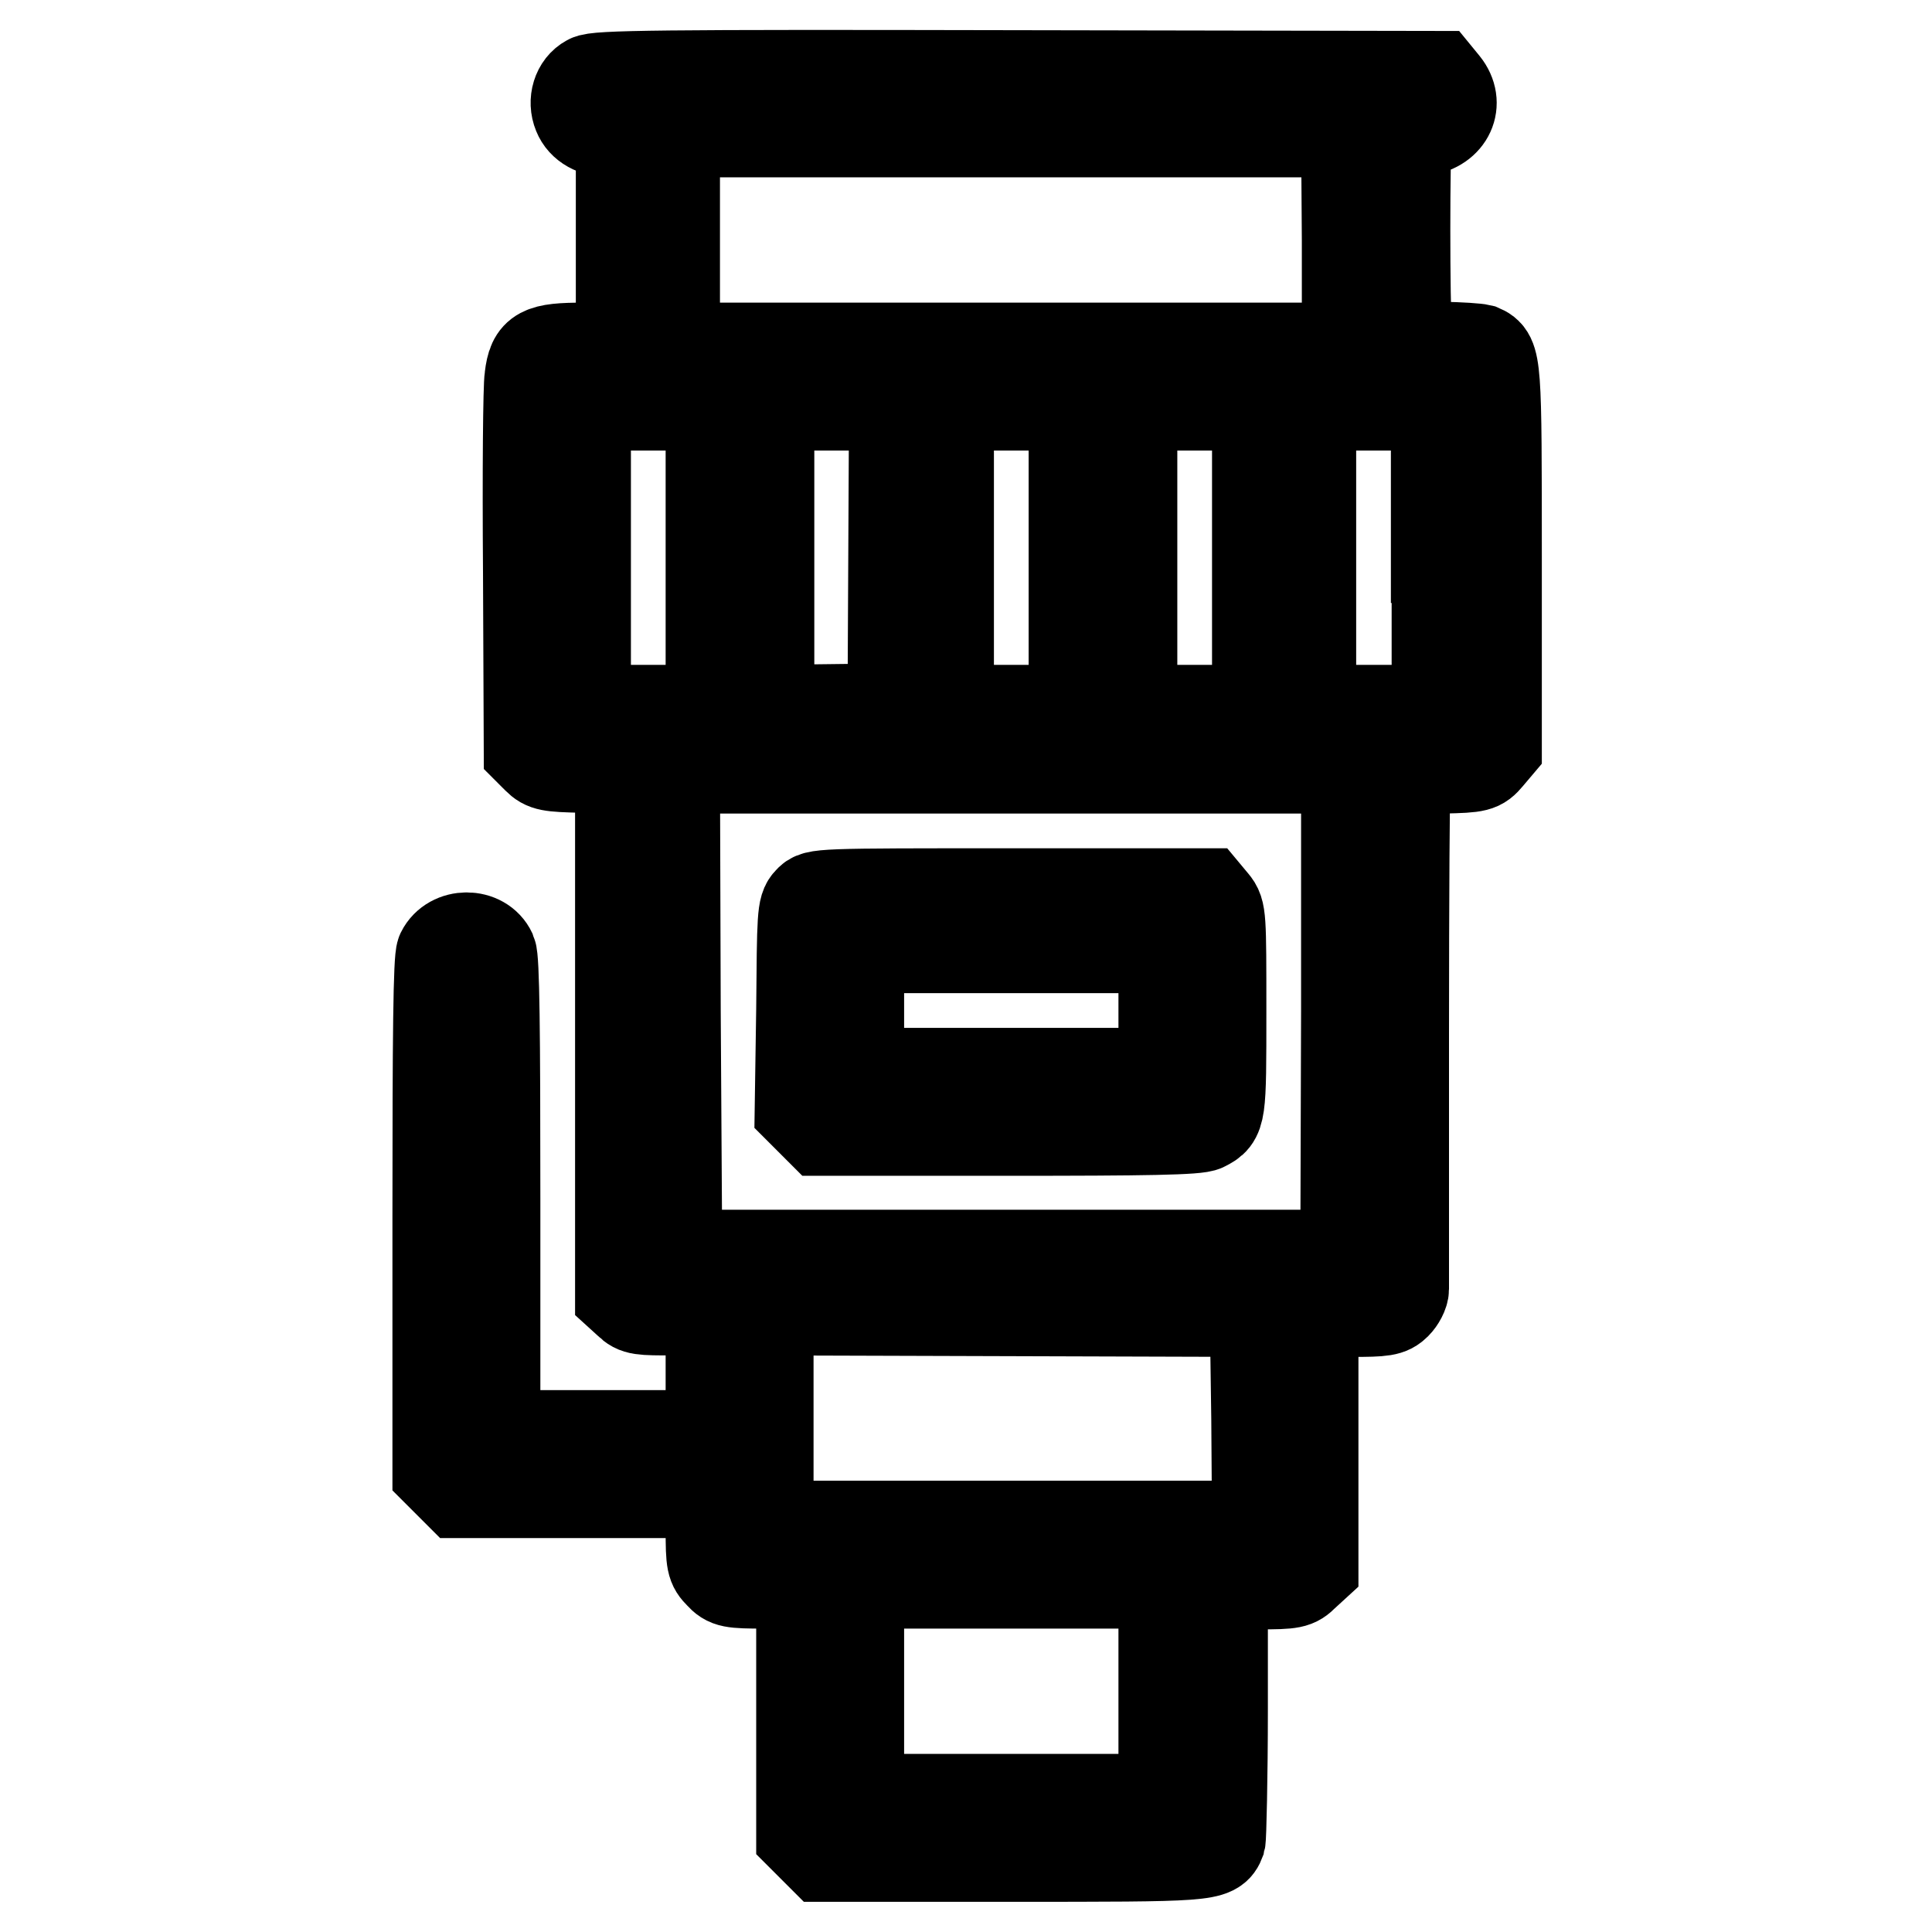 <?xml version="1.0" encoding="utf-8"?>
<!-- Svg Vector Icons : http://www.onlinewebfonts.com/icon -->
<!DOCTYPE svg PUBLIC "-//W3C//DTD SVG 1.1//EN" "http://www.w3.org/Graphics/SVG/1.1/DTD/svg11.dtd">
<svg version="1.1" xmlns="http://www.w3.org/2000/svg" xmlns:xlink="http://www.w3.org/1999/xlink" x="0px" y="0px" viewBox="0 0 256 256" enable-background="new 0 0 256 256" xml:space="preserve">
<g><g><g><path stroke-width="12" fill-opacity="0" stroke="#000000"  d="M78,10.6c-1.5,0.8-2.1,2.8-1.4,4.5c0.6,1.5,2.2,2.4,4.3,2.4h1.4v14.3v14.3h-4.9c-5.8,0-6.8,0.5-7.2,3.9C70,51.1,69.9,62.7,70,75.7l0.1,23.7l1.1,1.1c1,1,1.6,1.1,6,1.2l5,0.2v34.8v34.9l1.1,1c1,1,1.6,1,6,1h4.9v8.3v8.3H79.9H65.6v-31.4c0-22.3-0.1-31.7-0.5-32.6c-1.2-2.6-5.3-2.6-6.6,0c-0.4,0.9-0.5,10.9-0.5,35v33.8l1.4,1.4l1.4,1.4h16.7h16.7v4.8c0,4.5,0.1,4.9,1.2,6c1,1.1,1.5,1.2,6,1.2h4.8v16.7v16.7l1.4,1.4l1.4,1.4h24.9c26.2,0,27,0,27.8-2.1c0.1-0.4,0.3-8.3,0.3-17.4v-16.6h4.8c4.5,0,4.9-0.1,6-1.2l1.2-1.1v-16.9v-16.9h5c4.4,0,5.1-0.1,6-1c0.5-0.5,1-1.4,1-2c0-0.6,0-15.8,0-33.7c0-17.9,0.1-33.2,0.2-33.9c0.2-1.2,0.3-1.2,5-1.4c4.6-0.1,4.9-0.2,6-1.5l1.1-1.3V74.1c0-26.1,0-26.9-2.1-27.8c-0.4-0.1-2.8-0.3-5.2-0.3h-4.4l-0.2-2.3c-0.3-2.7-0.3-24.3,0-25.4c0.1-0.5,1-0.9,2.2-1c3.4-0.5,4.8-3.6,2.8-6.1l-0.9-1.1L134.6,10C87.2,9.9,79,10,78,10.6z M178.5,31.8v14.3h-44.5H89.4V31.8V17.5h44.5h44.5L178.5,31.8L178.5,31.8z M94.2,73.9v20.2h-8.3h-8.3V73.9V53.7h8.3h8.3V73.9z M118.4,73.8l-0.1,20.1l-8.2,0.1l-8.2,0.1V73.9V53.7h8.3h8.3L118.4,73.8z M142.3,73.9v20.2h-8.3h-8.3V73.9V53.7h8.3h8.3V73.9z M166.6,73.9v20.2h-8.3h-8.3V73.9V53.7h8.3h8.3V73.9z M190.4,73.9v20.2H182h-8.3V73.9V53.7h8.3h8.3V73.9z M178.4,134l-0.1,32.3h-44.3H89.7L89.5,134l-0.1-32.2h44.5h44.5L178.4,134z M166.5,188l0.1,14.2h-32.4h-32.4v-14.3v-14.3l32.3,0.1l32.2,0.1L166.5,188z M154.2,224.1v14.3h-20.2h-20.2v-14.3v-14.3h20.2h20.2V224.1z"/><path stroke-width="12" fill-opacity="0" stroke="#000000"  d="M107.2,119.4c-0.9,0.9-0.9,2-1,14.3L106,147l1.4,1.4l1.4,1.4h24.9c17.9,0,25.1-0.1,25.9-0.6c2.2-1.1,2.2-1.4,2.2-15.2c0-12.6,0-13.2-1-14.4l-1-1.2H134C108.3,118.4,108.1,118.4,107.2,119.4z M154.2,133.9v8.3h-20.2h-20.2v-8.3v-8.3h20.2h20.2V133.9z"/></g></g></g>
</svg>